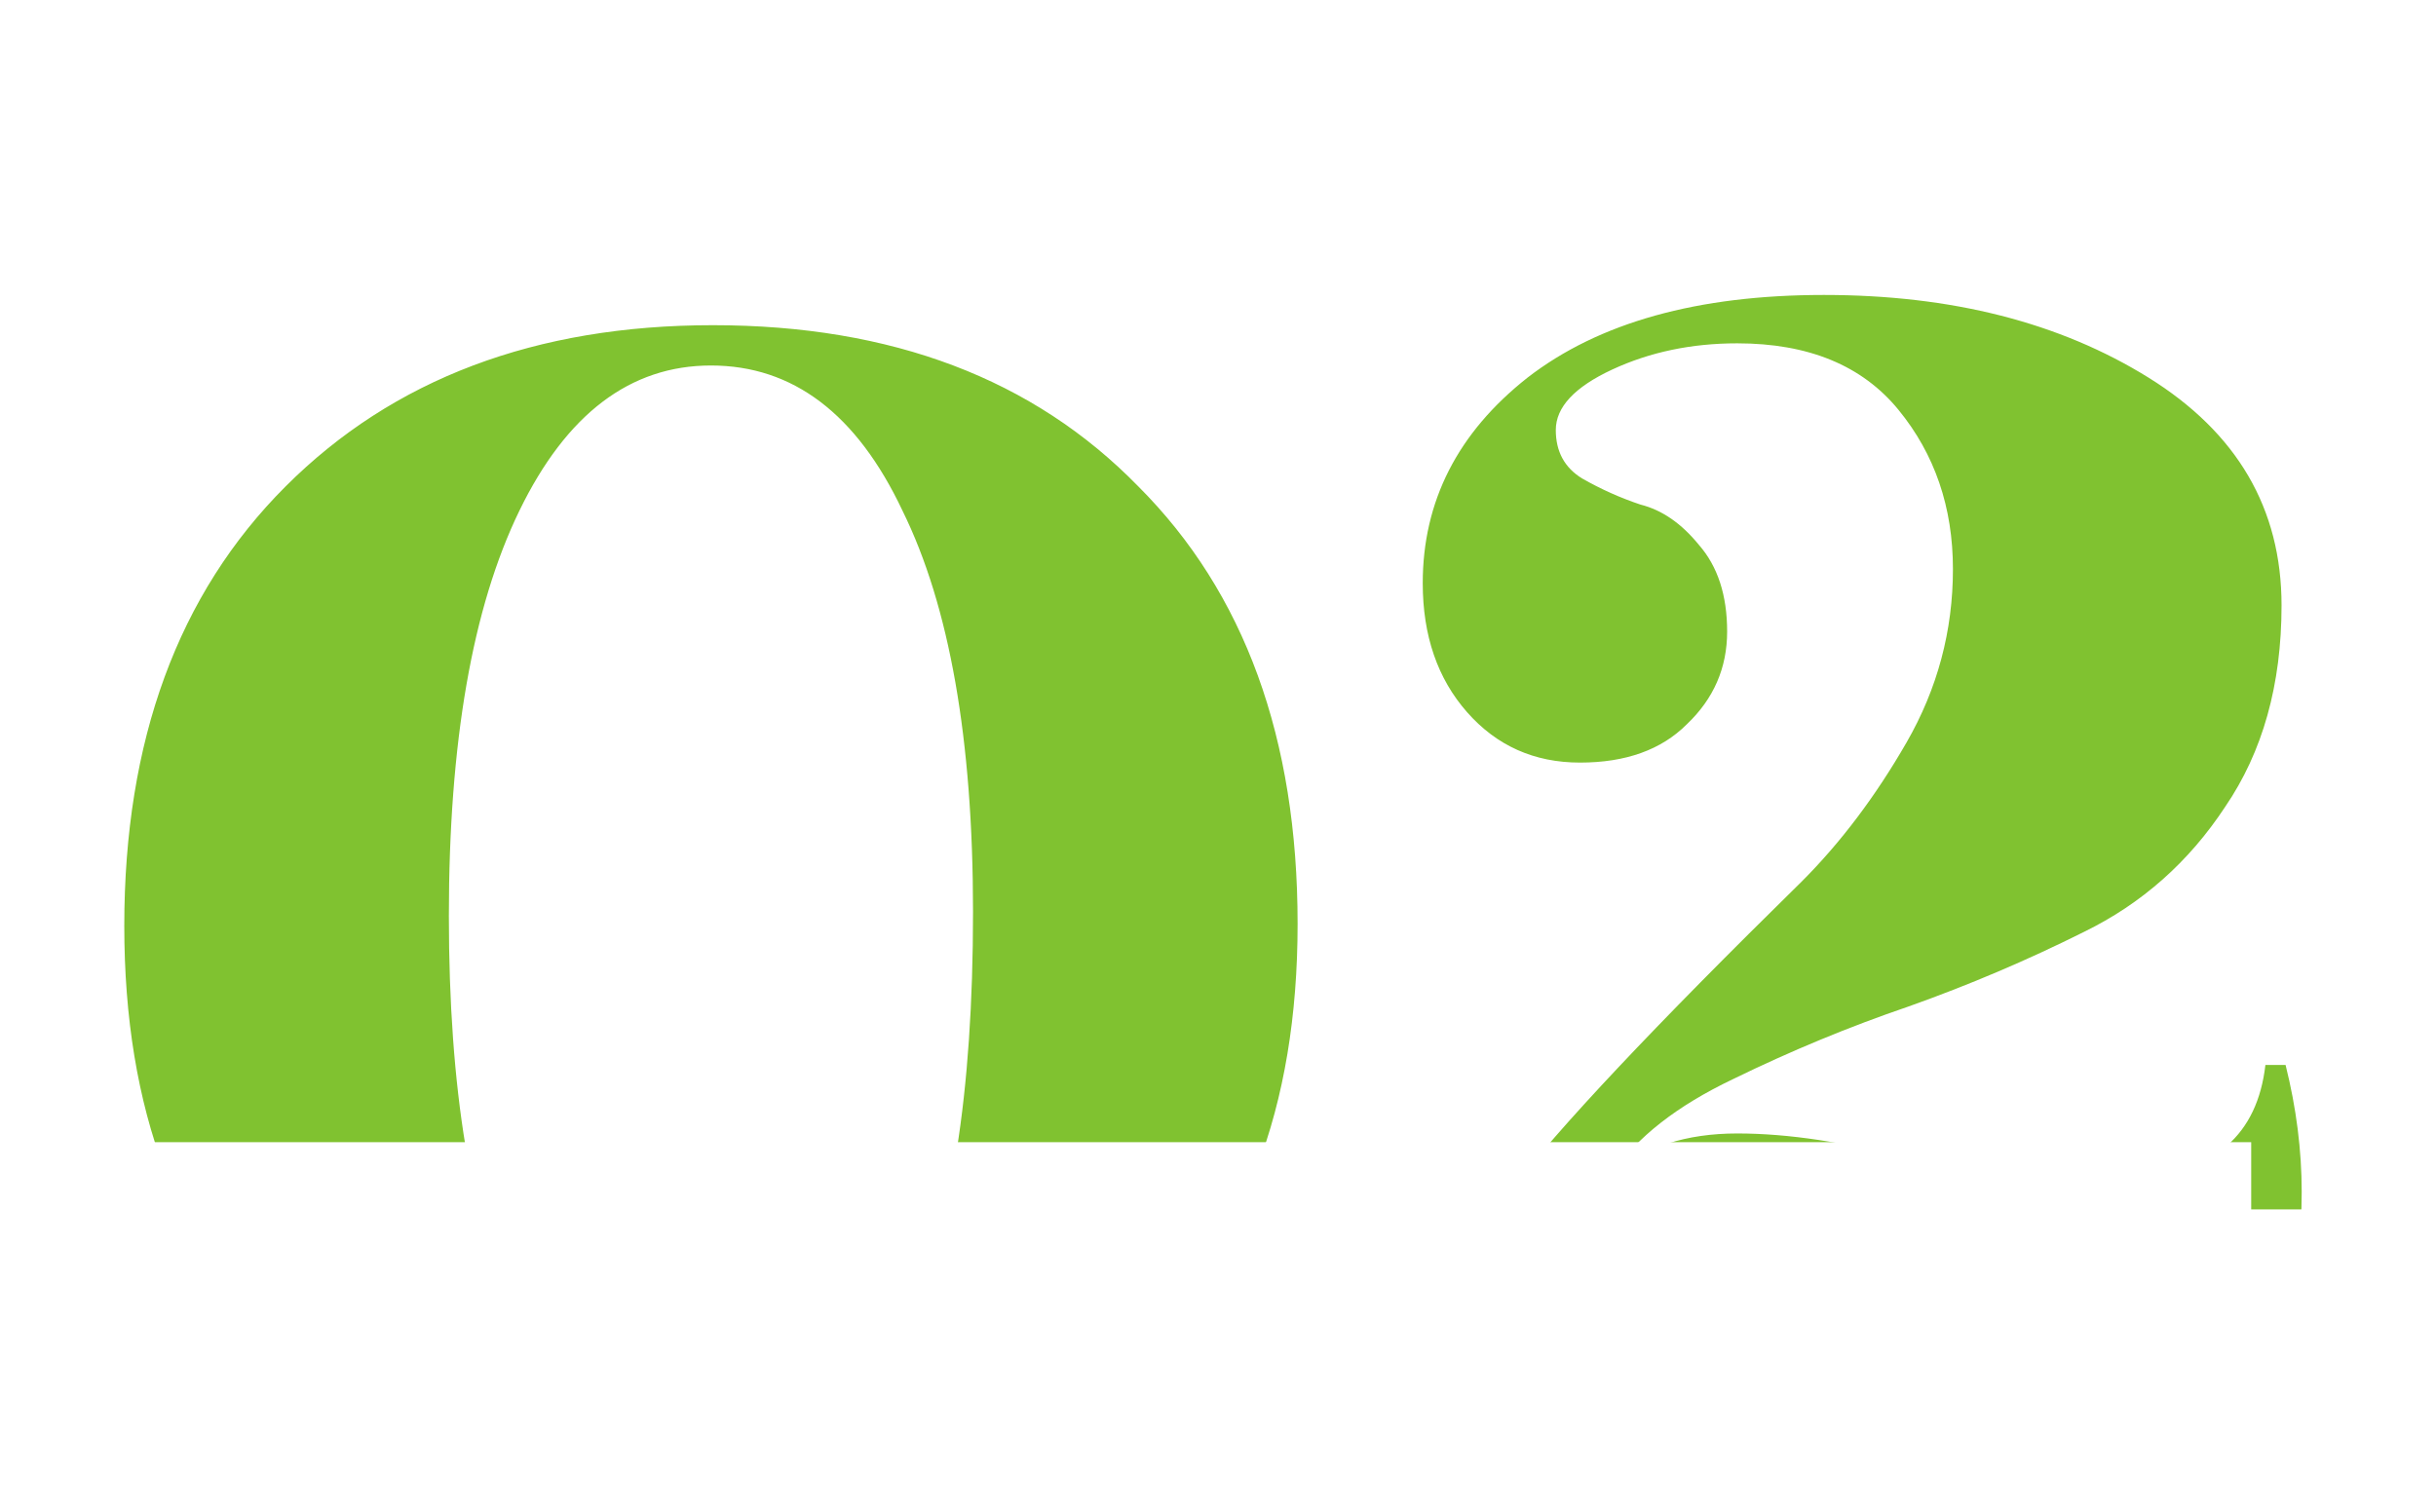 <svg width="145" height="90" viewBox="0 0 145 90" fill="none" xmlns="http://www.w3.org/2000/svg">
<g clip-path="url(#clip0_2101_324)">
<mask id="mask0_2101_324" style="mask-type:luminance" maskUnits="userSpaceOnUse" x="0" y="0" width="145" height="90">
<path d="M145 0H0V90H145V0Z" fill="white"/>
</mask>
<g mask="url(#mask0_2101_324)">
<path d="M145 0H0V90H145V0Z" fill="white"/>
<path d="M57.918 54.28C57.918 44.04 56.518 36.08 53.718 30.4C50.998 24.64 47.198 21.76 42.318 21.76C37.518 21.76 33.718 24.64 30.918 30.4C28.118 36.16 26.718 44.2 26.718 54.52C26.718 64.84 28.038 72.8 30.678 78.4C33.398 84 37.278 86.8 42.318 86.8C52.718 86.8 57.918 75.96 57.918 54.28ZM77.238 55C77.238 65.96 73.998 74.4 67.518 80.32C61.038 86.24 52.598 89.2 42.198 89.2C31.798 89.2 23.398 86.28 16.998 80.44C10.598 74.52 7.398 66.08 7.398 55.12C7.398 44.08 10.598 35.36 16.998 28.96C23.398 22.56 31.878 19.36 42.438 19.36C53.078 19.36 61.518 22.56 67.758 28.96C74.078 35.28 77.238 43.96 77.238 55ZM137.006 70.96C137.006 76 135.806 80.32 133.406 83.92C131.086 87.44 127.646 89.2 123.086 89.2C118.606 89.2 113.366 87.72 107.366 84.76C101.366 81.72 97.047 80.2 94.407 80.2C89.687 80.2 86.767 82.8 85.647 88H83.247C83.727 81.92 85.967 76.2 89.967 70.84C92.687 67.24 98.447 61.12 107.246 52.48C109.566 50.16 111.646 47.4 113.486 44.2C115.326 41 116.246 37.56 116.246 33.88C116.246 30.2 115.166 27.04 113.006 24.4C110.846 21.76 107.646 20.44 103.406 20.44C100.686 20.44 98.207 20.96 95.967 22C93.727 23.04 92.607 24.24 92.607 25.6C92.607 26.88 93.127 27.84 94.167 28.48C95.287 29.12 96.447 29.64 97.647 30.04C98.927 30.36 100.086 31.16 101.126 32.44C102.246 33.72 102.806 35.44 102.806 37.6C102.806 39.76 102.006 41.6 100.406 43.12C98.887 44.64 96.767 45.4 94.047 45.4C91.327 45.4 89.087 44.4 87.327 42.4C85.567 40.4 84.687 37.84 84.687 34.72C84.687 29.84 86.767 25.76 90.927 22.48C95.167 19.2 101.046 17.56 108.566 17.56C116.166 17.56 122.606 19.2 127.886 22.48C133.166 25.76 135.806 30.28 135.806 36.04C135.806 40.76 134.686 44.76 132.446 48.04C130.286 51.32 127.486 53.8 124.046 55.48C120.686 57.16 117.206 58.64 113.606 59.92C110.086 61.12 106.606 62.56 103.166 64.24C99.807 65.84 97.407 67.72 95.967 69.88C97.887 68.28 100.366 67.48 103.406 67.48C106.446 67.48 109.886 68 113.726 69.04C117.646 70.08 120.726 70.6 122.966 70.6C125.206 70.6 127.046 70.48 128.486 70.24C129.926 70 131.286 69.32 132.566 68.2C133.846 67.08 134.606 65.48 134.846 63.4H136.046C136.686 65.96 137.006 68.48 137.006 70.96Z" fill="#80C230"/>
<g filter="url(#filter0_d_2101_324)">
<path d="M134 72H6V123H134V72Z" fill="white"/>
</g>
<path d="M145 72H0V145H145V72Z" fill="white"/>
</g>
</g>
<defs>
<filter id="filter0_d_2101_324" x="-5" y="57" width="150" height="73" filterUnits="userSpaceOnUse" color-interpolation-filters="sRGB">
<feFlood flood-opacity="0" result="BackgroundImageFix"/>
<feColorMatrix in="SourceAlpha" type="matrix" values="0 0 0 0 0 0 0 0 0 0 0 0 0 0 0 0 0 0 127 0" result="hardAlpha"/>
<feOffset dy="-4"/>
<feGaussianBlur stdDeviation="5.5"/>
<feComposite in2="hardAlpha" operator="out"/>
<feColorMatrix type="matrix" values="0 0 0 0 0 0 0 0 0 0 0 0 0 0 0 0 0 0 0.35 0"/>
<feBlend mode="normal" in2="BackgroundImageFix" result="effect1_dropShadow_2101_324"/>
<feBlend mode="normal" in="SourceGraphic" in2="effect1_dropShadow_2101_324" result="shape"/>
</filter>
<clipPath id="clip0_2101_324">
<rect width="145" height="90" fill="white"/>
</clipPath>
</defs>
</svg>
